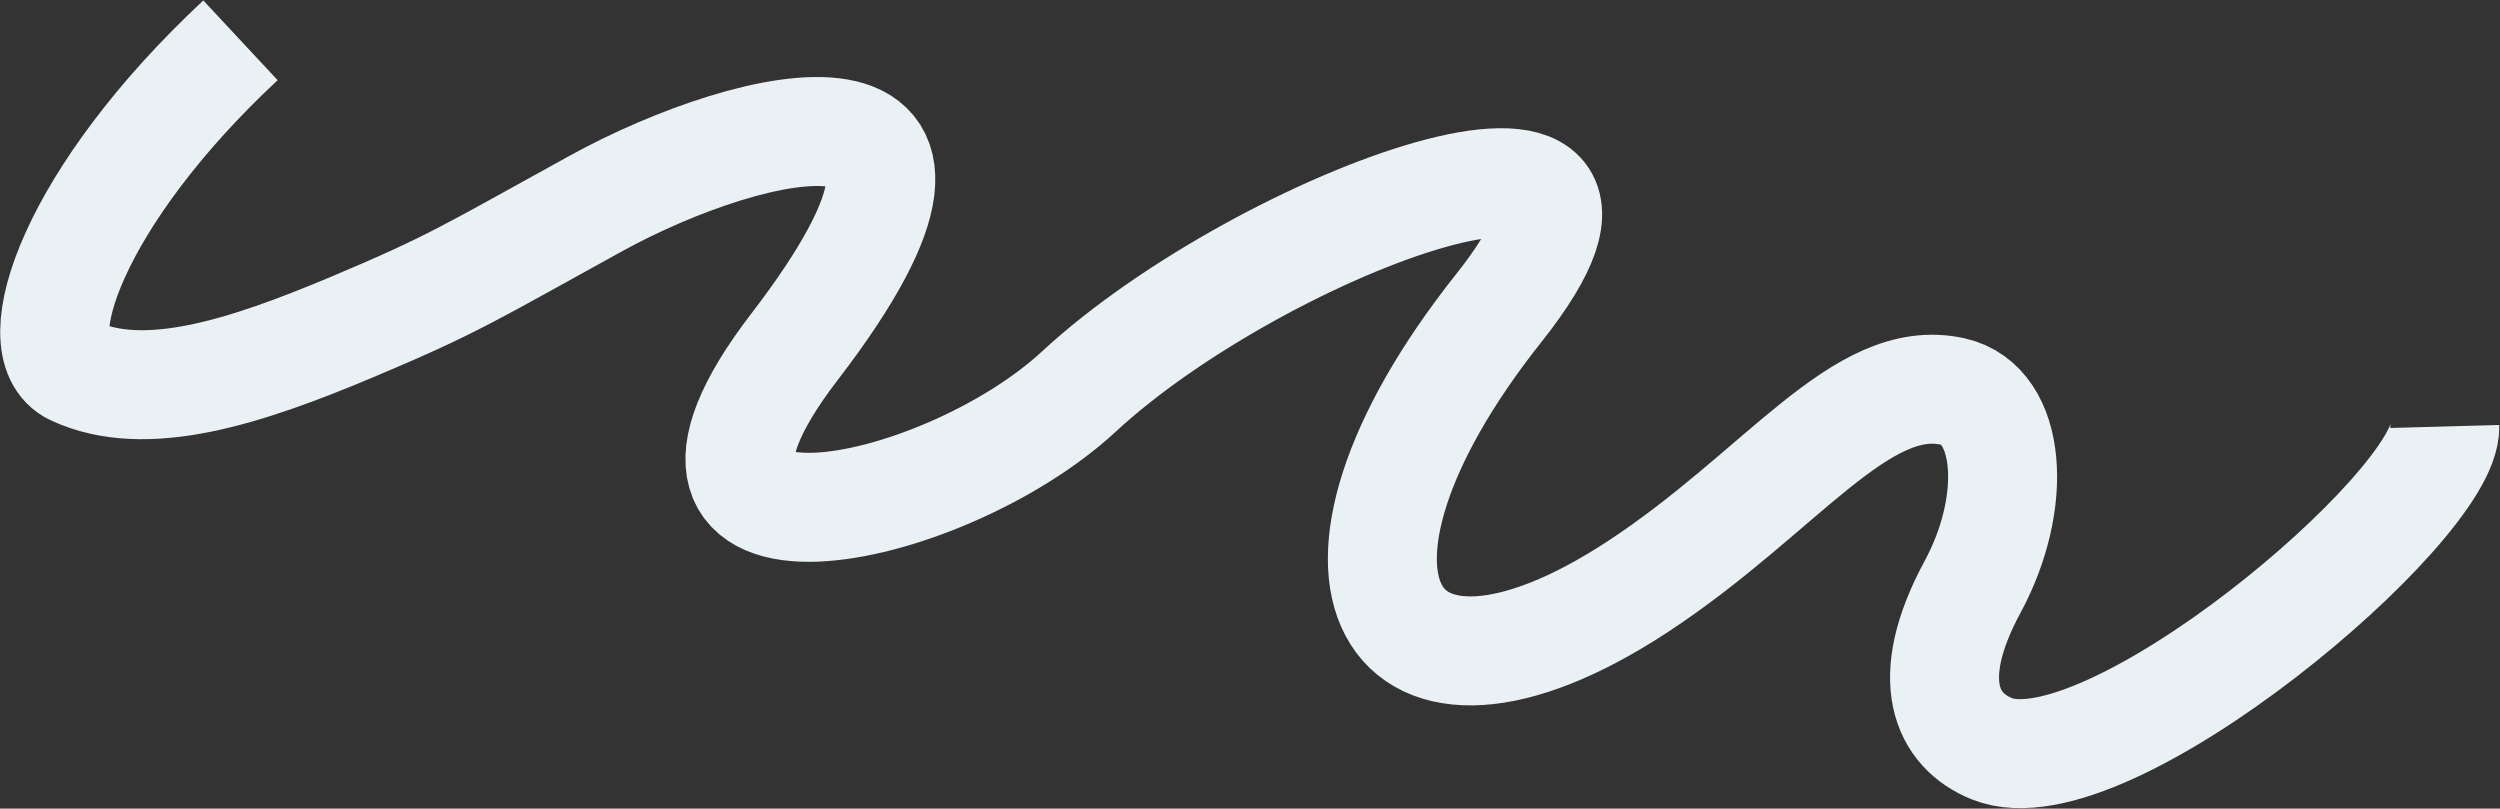 <?xml version="1.0" encoding="UTF-8"?> <svg xmlns="http://www.w3.org/2000/svg" width="3441" height="1113" viewBox="0 0 3441 1113" fill="none"><rect x="0" y="0" width="3441" height="1113" fill="#333333" stroke="none"/><path d="M3365 587C3368 696.584 2898.5 1094 2741.5 1030.5C2679.85 1005.57 2645.38 936.645 2715 807.917C2778.5 690.5 2768.5 557 2688 538.916C2561.5 510.5 2451.5 678.212 2253.5 807.917C1908.5 1033.92 1768 795.417 2063 423.917C2328.59 89.456 1738.15 304.421 1485 538.916C1295 714.917 839.774 807.917 1093.5 477.416C1402.5 74.916 1036 161.416 820.5 279.916C648.1 374.716 625.5 391 482.5 451C339.5 511 200.5 556.958 101.5 510.5C31 477.416 101 269.9 331 55.5" stroke="#EAF1F4" stroke-width="150"></path></svg> 